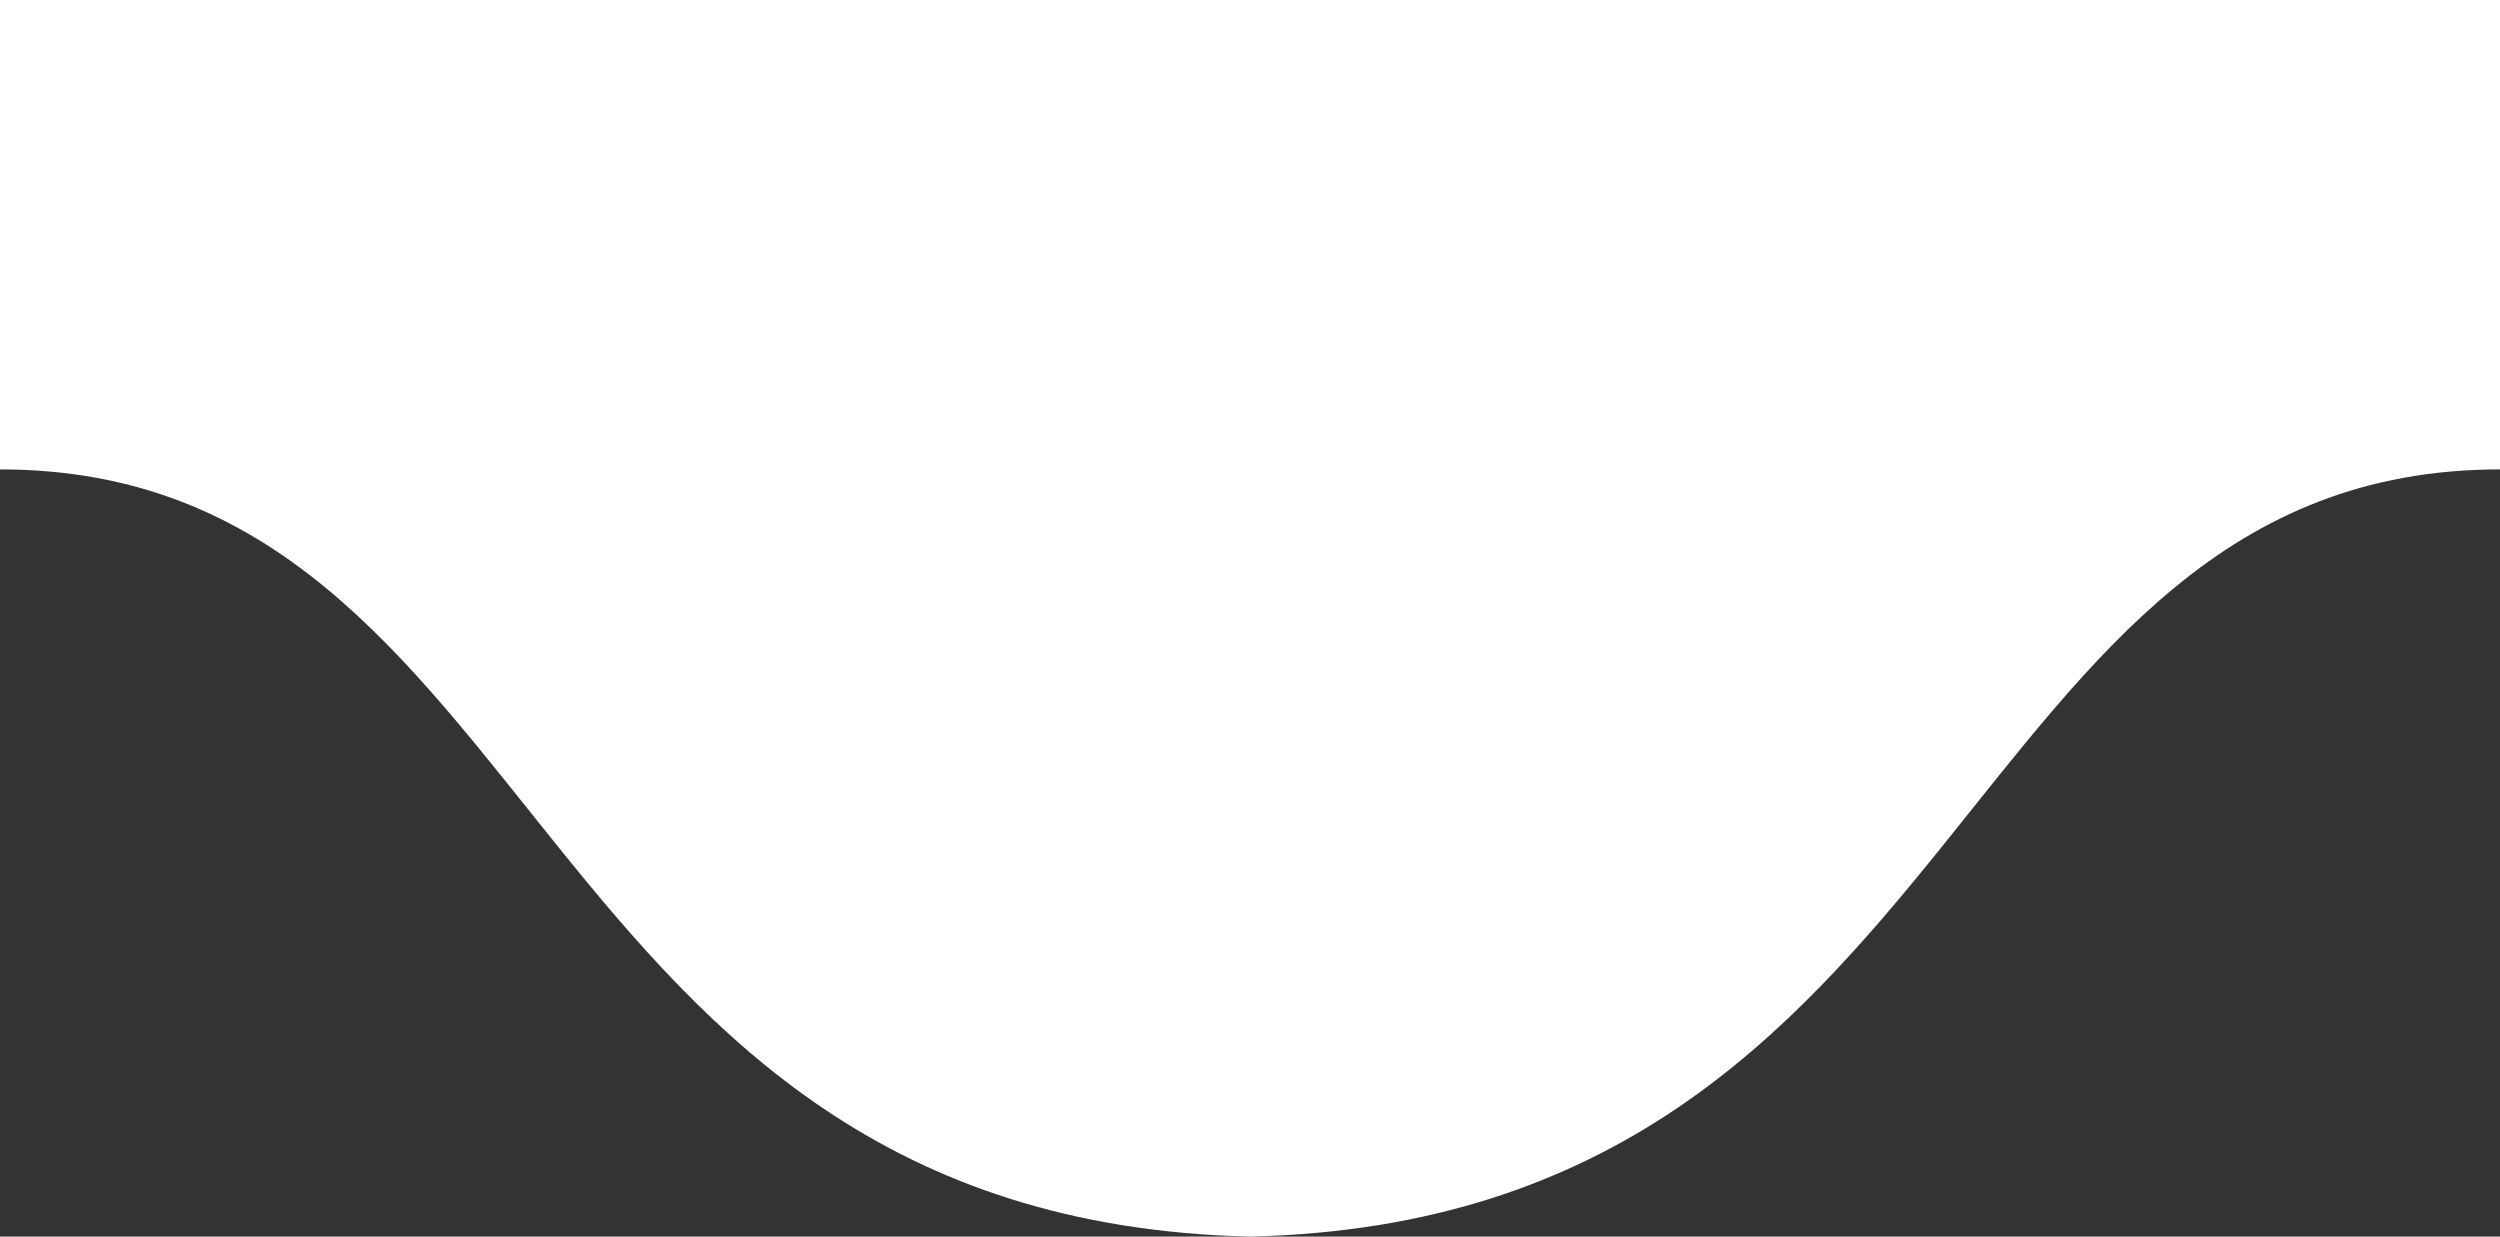 <svg xmlns="http://www.w3.org/2000/svg" id="Calque_2" data-name="Calque 2" viewBox="0 0 213.57 105.64"><rect x="0" y="0" width="213.57" height="105.64" fill="#333333" stroke="none"/><defs><style>      .cls-1 {        fill: #fff;        stroke-width: 0px;      }    </style></defs><g id="Calque_1-2" data-name="Calque 1"><path class="cls-1" d="M106.78,105.64C44.64,104.18,46.88,40.1,0,40.1V0h213.57v40.1c-46.89,0-44.64,64.09-106.79,65.54Z"></path></g></svg>